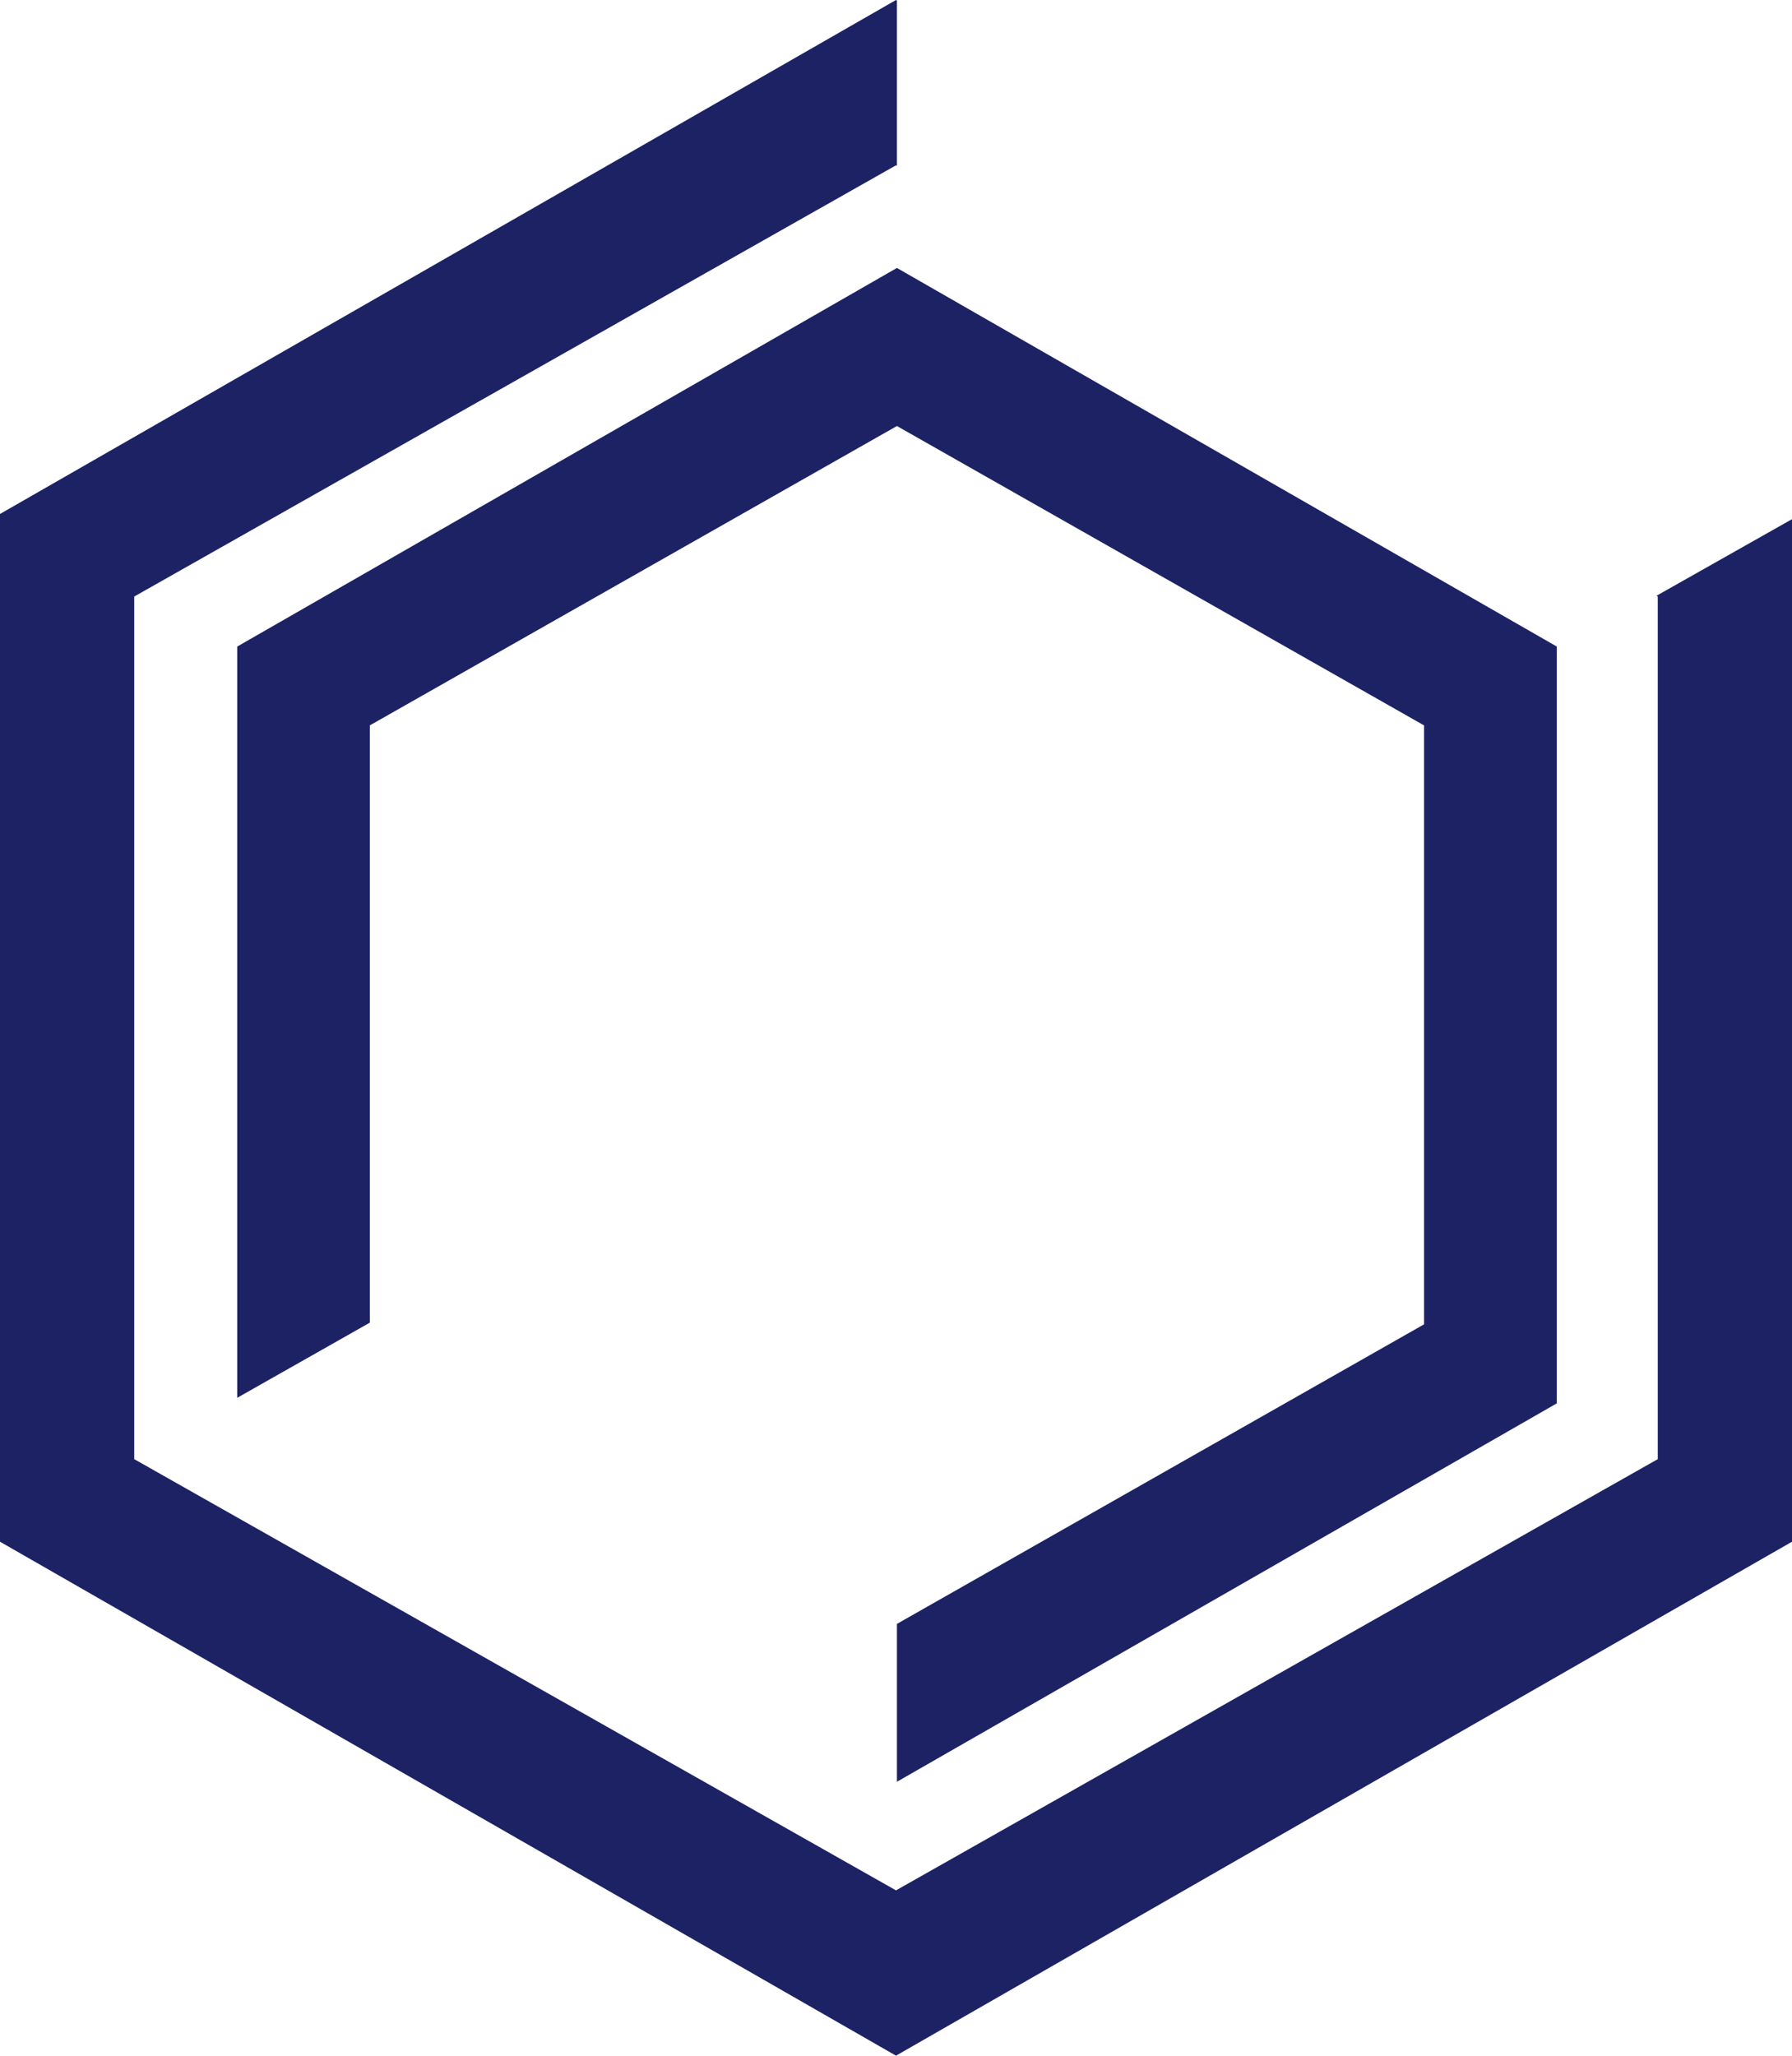 <?xml version="1.0" encoding="UTF-8"?>
<svg id="Calque_2" data-name="Calque 2" xmlns="http://www.w3.org/2000/svg" viewBox="0 0 96.38 110.55">
  <defs>
    <style>
      .cls-1 {
        fill: #1c2264;
        stroke-width: 0px;
      }
    </style>
  </defs>
  <g id="Calque_1-2" data-name="Calque 1">
    <polygon class="cls-1" points="48.19 0 0 27.64 0 82.91 48.19 110.55 96.38 82.91 96.38 27.92 89.09 32.04 89.16 32.08 89.16 78.47 48.19 101.66 7.22 78.47 7.22 32.08 48.19 8.89 48.24 8.92 48.24 .03 48.19 0"/>
    <polygon class="cls-1" points="83.73 34.77 83.73 75.47 48.24 95.82 48.24 87.33 76.59 71.22 76.59 39.01 48.24 22.91 19.89 39.01 19.89 71.13 12.76 75.17 12.76 34.77 48.24 14.41 83.73 34.77"/>
  </g>
</svg>